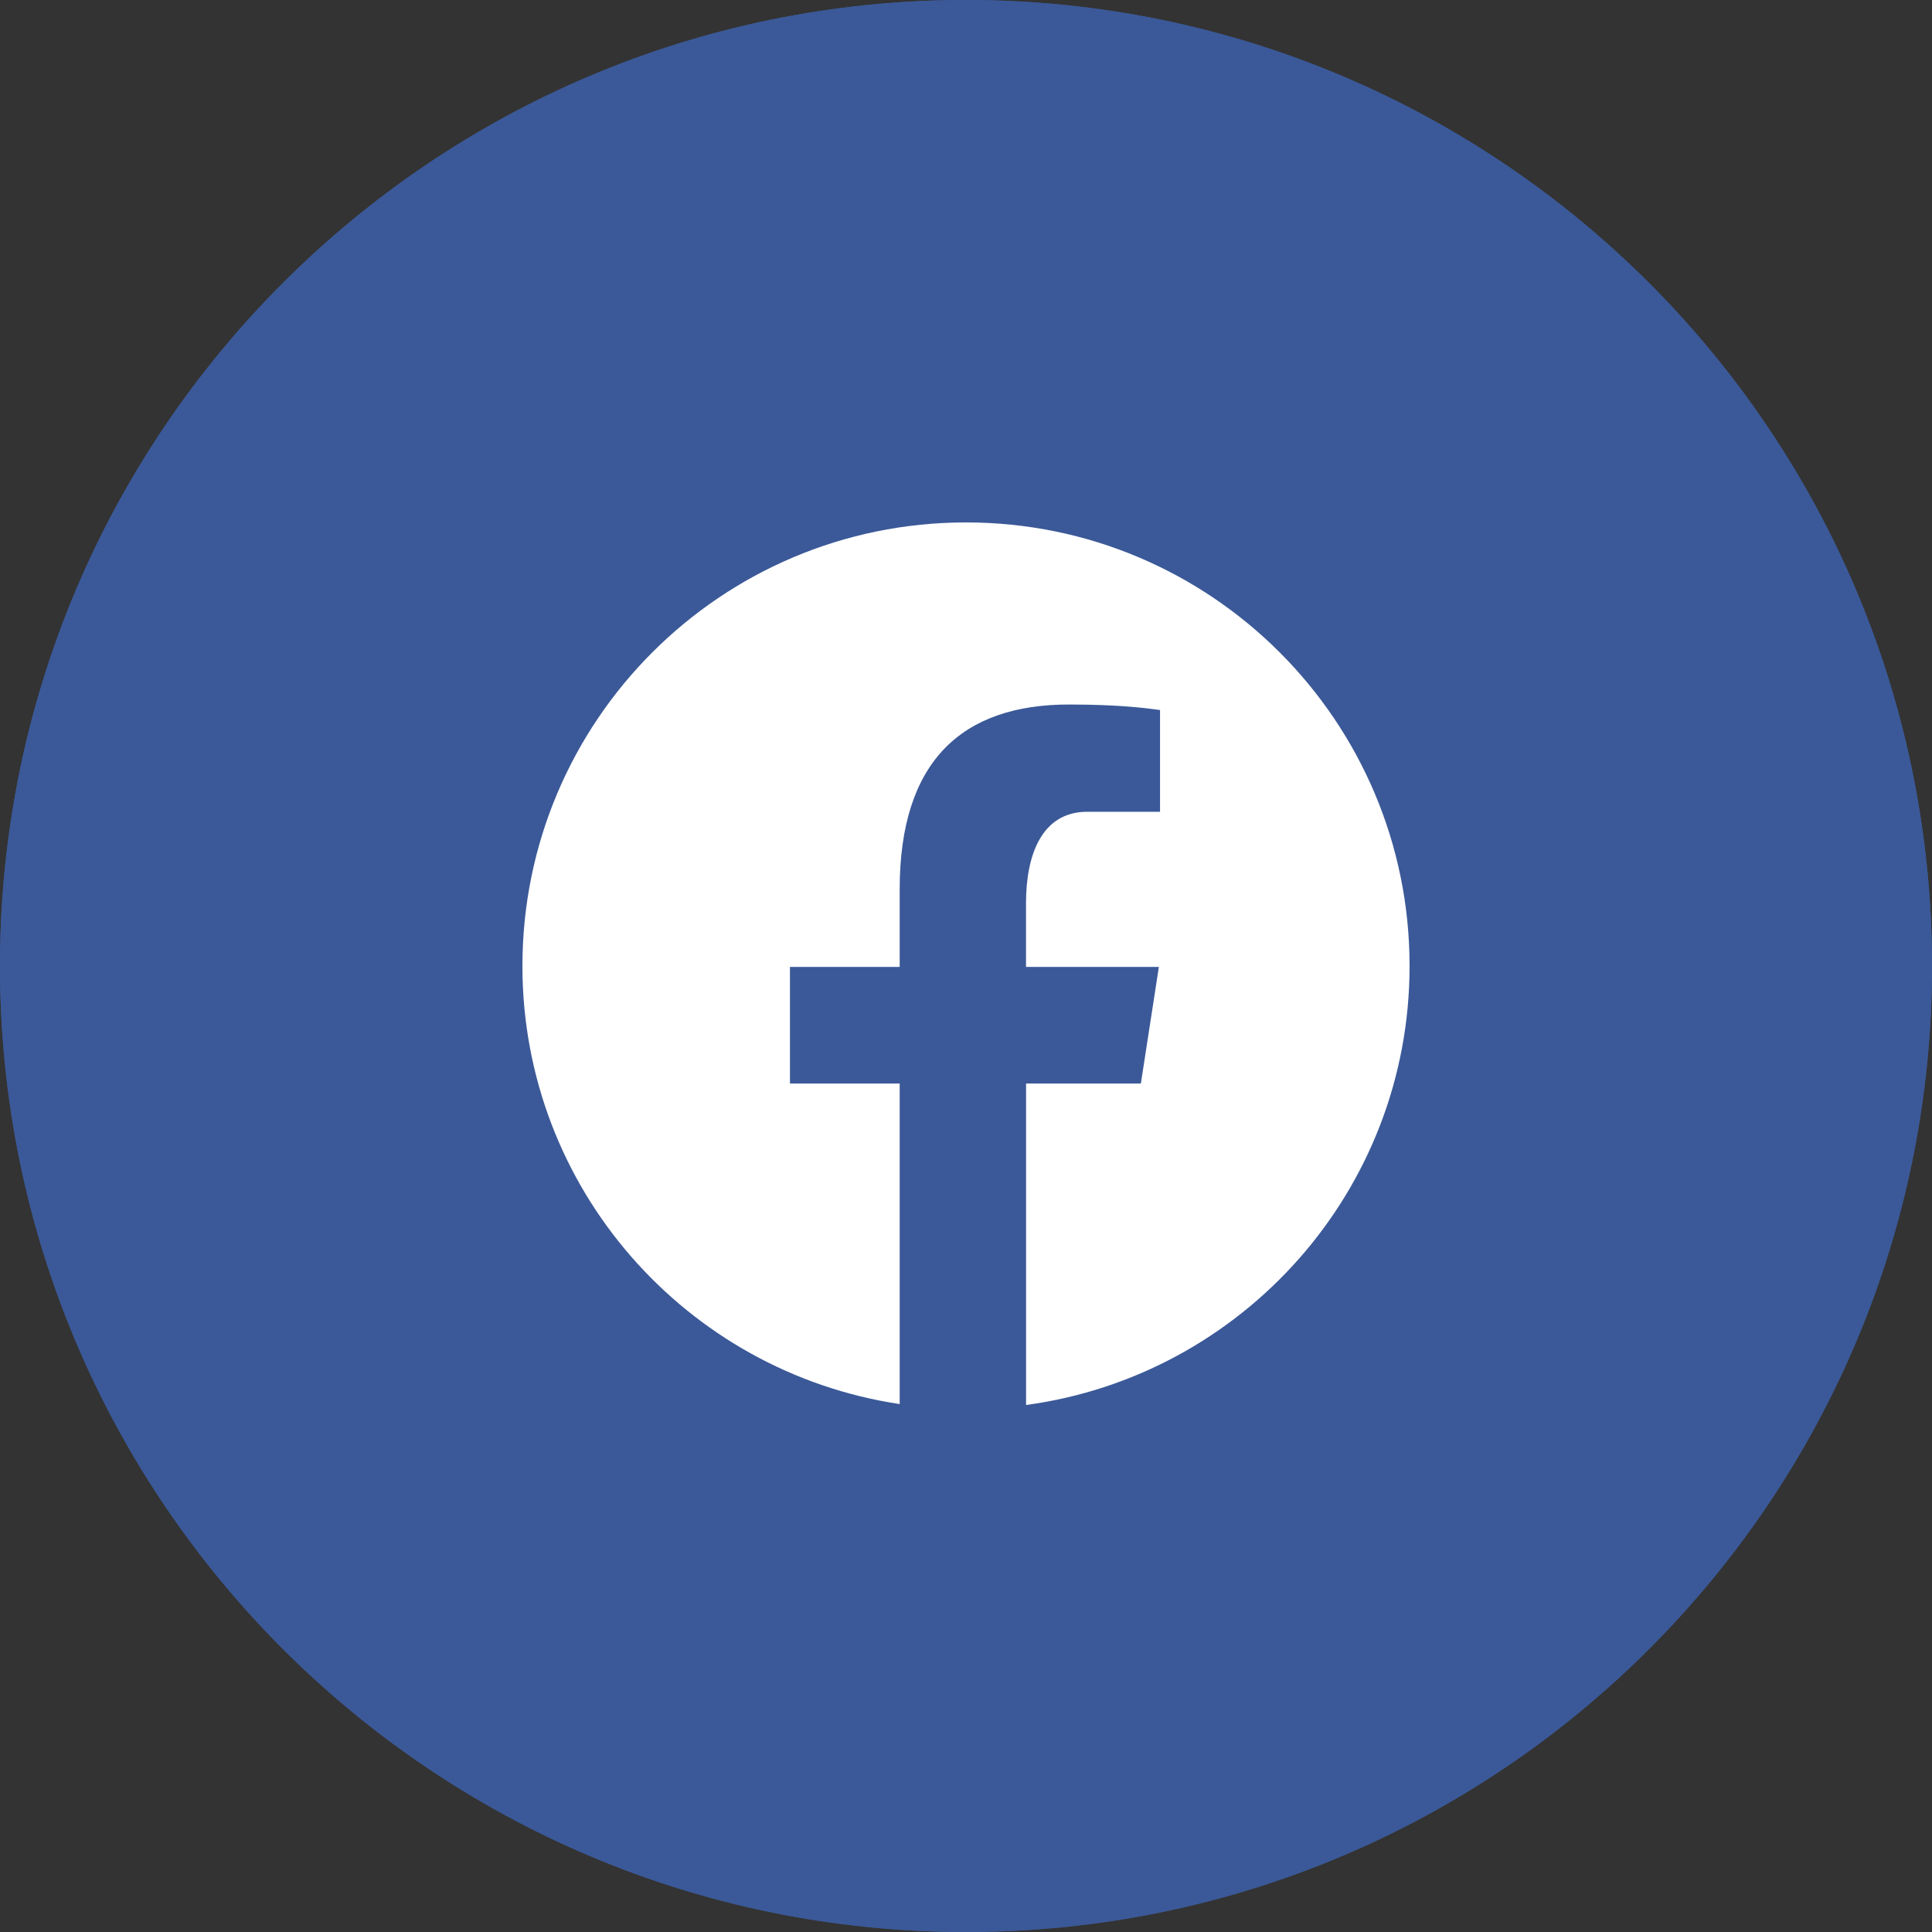 <svg width="98" height="98" viewBox="0 0 98 98" fill="none" xmlns="http://www.w3.org/2000/svg">
<rect x="0" y="0" width="98" height="98" fill="#333333" stroke="none"/>
<path d="M98 49C98 76.062 76.062 98 49 98C21.938 98 0 76.062 0 49C0 21.938 21.938 0 49 0C76.062 0 98 21.938 98 49Z" fill="#3B5998"/>
<path d="M98 49C98 76.062 76.062 98 49 98C21.938 98 0 76.062 0 49C0 21.938 21.938 0 49 0C76.062 0 98 21.938 98 49Z" fill="#3B5998"/>
<path d="M49 26.5C36.573 26.5 26.5 36.573 26.5 49C26.5 60.279 34.809 69.594 45.636 71.221V54.962H40.07V49.047H45.636V45.112C45.636 38.596 48.811 35.736 54.227 35.736C56.821 35.736 58.191 35.928 58.842 36.015V41.177H55.147C52.847 41.177 52.044 43.357 52.044 45.814V49.047H58.783L57.87 54.962H52.047V71.268C63.029 69.781 71.5 60.389 71.5 49C71.5 36.573 61.427 26.5 49 26.5Z" fill="white"/>
</svg>
